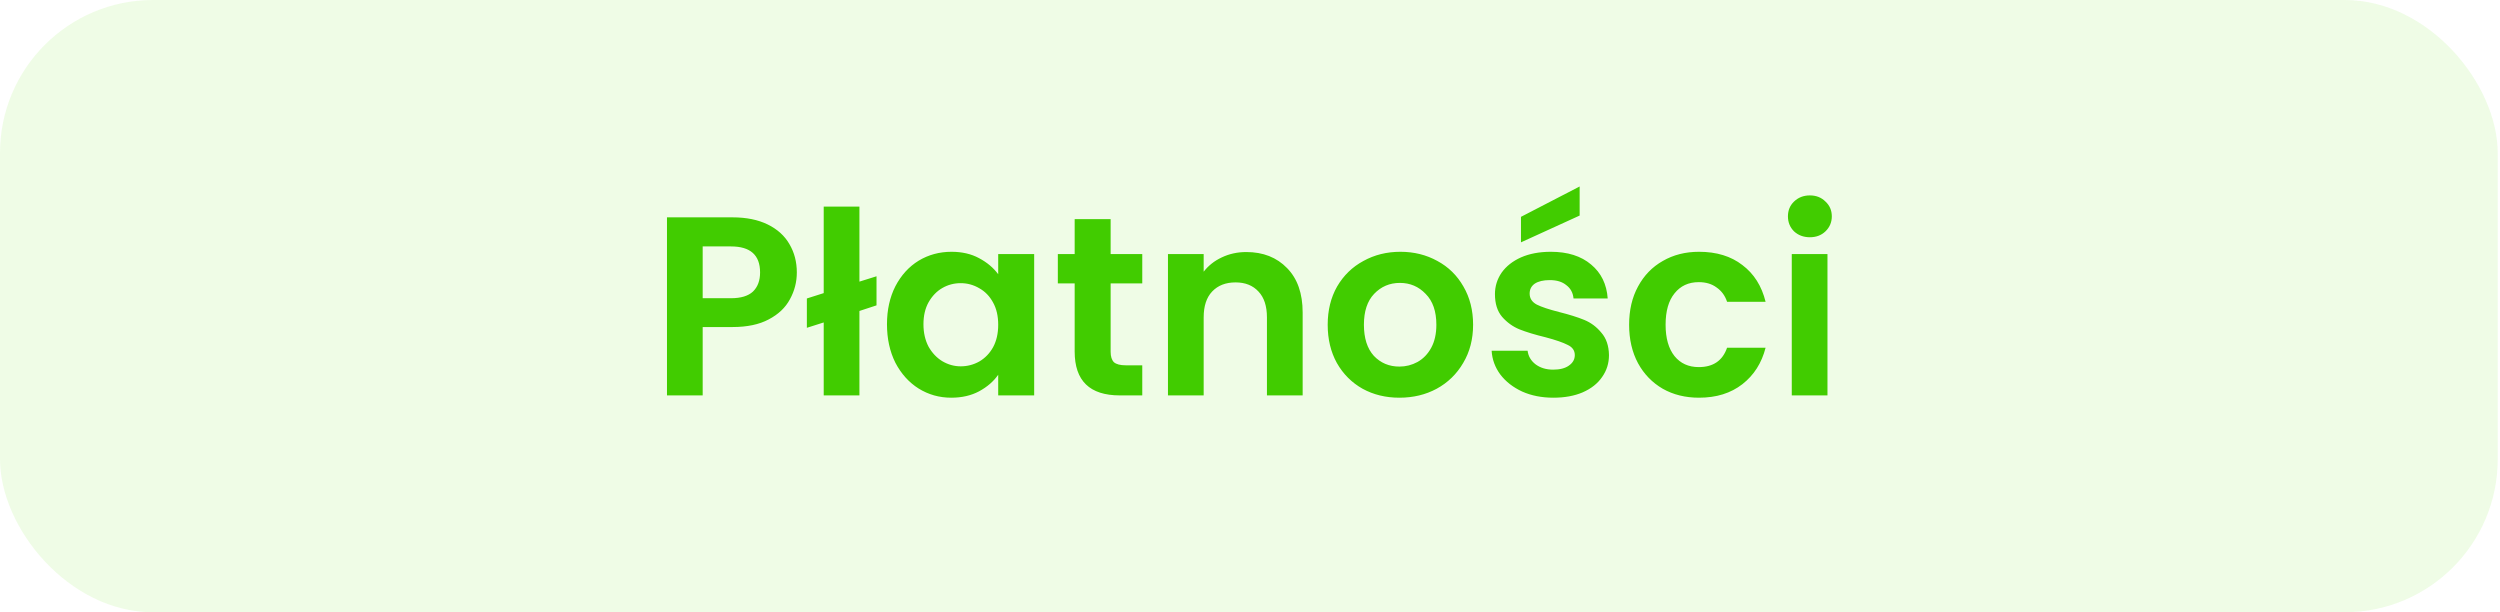 <svg width="196" height="48" viewBox="0 0 196 48" fill="none" xmlns="http://www.w3.org/2000/svg">
<rect width="195.821" height="48" rx="12" fill="#63E200" fill-opacity="0.1"/>
<path d="M62.471 21.36C62.471 22.107 62.291 22.807 61.931 23.46C61.584 24.113 61.031 24.64 60.27 25.04C59.524 25.44 58.577 25.64 57.431 25.64H55.09V31H52.291V17.04H57.431C58.511 17.04 59.431 17.227 60.191 17.6C60.95 17.973 61.517 18.487 61.891 19.14C62.277 19.793 62.471 20.533 62.471 21.36ZM57.31 23.38C58.084 23.38 58.657 23.207 59.031 22.86C59.404 22.5 59.59 22 59.59 21.36C59.59 20 58.831 19.32 57.31 19.32H55.09V23.38H57.31ZM68.719 23.94L67.379 24.38V31H64.579V25.28L63.258 25.7V23.4L64.579 22.98V16.2H67.379V22.08L68.719 21.66V23.94ZM69.539 25.42C69.539 24.3 69.759 23.307 70.199 22.44C70.653 21.573 71.259 20.907 72.019 20.44C72.793 19.973 73.653 19.74 74.599 19.74C75.426 19.74 76.146 19.907 76.759 20.24C77.386 20.573 77.886 20.993 78.259 21.5V19.92H81.079V31H78.259V29.38C77.899 29.9 77.399 30.333 76.759 30.68C76.133 31.013 75.406 31.18 74.579 31.18C73.646 31.18 72.793 30.94 72.019 30.46C71.259 29.98 70.653 29.307 70.199 28.44C69.759 27.56 69.539 26.553 69.539 25.42ZM78.259 25.46C78.259 24.78 78.126 24.2 77.859 23.72C77.593 23.227 77.233 22.853 76.779 22.6C76.326 22.333 75.839 22.2 75.319 22.2C74.799 22.2 74.319 22.327 73.879 22.58C73.439 22.833 73.079 23.207 72.799 23.7C72.533 24.18 72.399 24.753 72.399 25.42C72.399 26.087 72.533 26.673 72.799 27.18C73.079 27.673 73.439 28.053 73.879 28.32C74.333 28.587 74.813 28.72 75.319 28.72C75.839 28.72 76.326 28.593 76.779 28.34C77.233 28.073 77.593 27.7 77.859 27.22C78.126 26.727 78.259 26.14 78.259 25.46ZM87.074 22.22V27.58C87.074 27.953 87.161 28.227 87.334 28.4C87.521 28.56 87.827 28.64 88.254 28.64H89.554V31H87.794C85.434 31 84.254 29.853 84.254 27.56V22.22H82.934V19.92H84.254V17.18H87.074V19.92H89.554V22.22H87.074ZM97.708 19.76C99.028 19.76 100.095 20.18 100.908 21.02C101.721 21.847 102.128 23.007 102.128 24.5V31H99.328V24.88C99.328 24 99.108 23.327 98.668 22.86C98.228 22.38 97.628 22.14 96.868 22.14C96.094 22.14 95.481 22.38 95.028 22.86C94.588 23.327 94.368 24 94.368 24.88V31H91.568V19.92H94.368V21.3C94.741 20.82 95.215 20.447 95.788 20.18C96.374 19.9 97.014 19.76 97.708 19.76ZM109.711 31.18C108.644 31.18 107.684 30.947 106.831 30.48C105.977 30 105.304 29.327 104.811 28.46C104.331 27.593 104.091 26.593 104.091 25.46C104.091 24.327 104.337 23.327 104.831 22.46C105.337 21.593 106.024 20.927 106.891 20.46C107.757 19.98 108.724 19.74 109.791 19.74C110.857 19.74 111.824 19.98 112.691 20.46C113.557 20.927 114.237 21.593 114.731 22.46C115.237 23.327 115.491 24.327 115.491 25.46C115.491 26.593 115.231 27.593 114.711 28.46C114.204 29.327 113.511 30 112.631 30.48C111.764 30.947 110.791 31.18 109.711 31.18ZM109.711 28.74C110.217 28.74 110.691 28.62 111.131 28.38C111.584 28.127 111.944 27.753 112.211 27.26C112.477 26.767 112.611 26.167 112.611 25.46C112.611 24.407 112.331 23.6 111.771 23.04C111.224 22.467 110.551 22.18 109.751 22.18C108.951 22.18 108.277 22.467 107.731 23.04C107.197 23.6 106.931 24.407 106.931 25.46C106.931 26.513 107.191 27.327 107.711 27.9C108.244 28.46 108.911 28.74 109.711 28.74ZM121.784 31.18C120.878 31.18 120.064 31.02 119.344 30.7C118.624 30.367 118.051 29.92 117.624 29.36C117.211 28.8 116.984 28.18 116.944 27.5H119.764C119.818 27.927 120.024 28.28 120.384 28.56C120.758 28.84 121.218 28.98 121.764 28.98C122.298 28.98 122.711 28.873 123.004 28.66C123.311 28.447 123.464 28.173 123.464 27.84C123.464 27.48 123.278 27.213 122.904 27.04C122.544 26.853 121.964 26.653 121.164 26.44C120.338 26.24 119.658 26.033 119.124 25.82C118.604 25.607 118.151 25.28 117.764 24.84C117.391 24.4 117.204 23.807 117.204 23.06C117.204 22.447 117.378 21.887 117.724 21.38C118.084 20.873 118.591 20.473 119.244 20.18C119.911 19.887 120.691 19.74 121.584 19.74C122.904 19.74 123.958 20.073 124.744 20.74C125.531 21.393 125.964 22.28 126.044 23.4H123.364C123.324 22.96 123.138 22.613 122.804 22.36C122.484 22.093 122.051 21.96 121.504 21.96C120.998 21.96 120.604 22.053 120.324 22.24C120.058 22.427 119.924 22.687 119.924 23.02C119.924 23.393 120.111 23.68 120.484 23.88C120.858 24.067 121.438 24.26 122.224 24.46C123.024 24.66 123.684 24.867 124.204 25.08C124.724 25.293 125.171 25.627 125.544 26.08C125.931 26.52 126.131 27.107 126.144 27.84C126.144 28.48 125.964 29.053 125.604 29.56C125.258 30.067 124.751 30.467 124.084 30.76C123.431 31.04 122.664 31.18 121.784 31.18ZM123.844 16.9L119.244 19V17L123.844 14.62V16.9ZM127.723 25.46C127.723 24.313 127.956 23.313 128.423 22.46C128.89 21.593 129.536 20.927 130.363 20.46C131.19 19.98 132.136 19.74 133.203 19.74C134.576 19.74 135.71 20.087 136.603 20.78C137.51 21.46 138.116 22.42 138.423 23.66H135.403C135.243 23.18 134.97 22.807 134.583 22.54C134.21 22.26 133.743 22.12 133.183 22.12C132.383 22.12 131.75 22.413 131.283 23C130.816 23.573 130.583 24.393 130.583 25.46C130.583 26.513 130.816 27.333 131.283 27.92C131.75 28.493 132.383 28.78 133.183 28.78C134.316 28.78 135.056 28.273 135.403 27.26H138.423C138.116 28.46 137.51 29.413 136.603 30.12C135.696 30.827 134.563 31.18 133.203 31.18C132.136 31.18 131.19 30.947 130.363 30.48C129.536 30 128.89 29.333 128.423 28.48C127.956 27.613 127.723 26.607 127.723 25.46ZM141.894 18.6C141.401 18.6 140.987 18.447 140.654 18.14C140.334 17.82 140.174 17.427 140.174 16.96C140.174 16.493 140.334 16.107 140.654 15.8C140.987 15.48 141.401 15.32 141.894 15.32C142.387 15.32 142.794 15.48 143.114 15.8C143.447 16.107 143.614 16.493 143.614 16.96C143.614 17.427 143.447 17.82 143.114 18.14C142.794 18.447 142.387 18.6 141.894 18.6ZM143.274 19.92V31H140.474V19.92H143.274Z" fill="#41CC00"/>
</svg>
